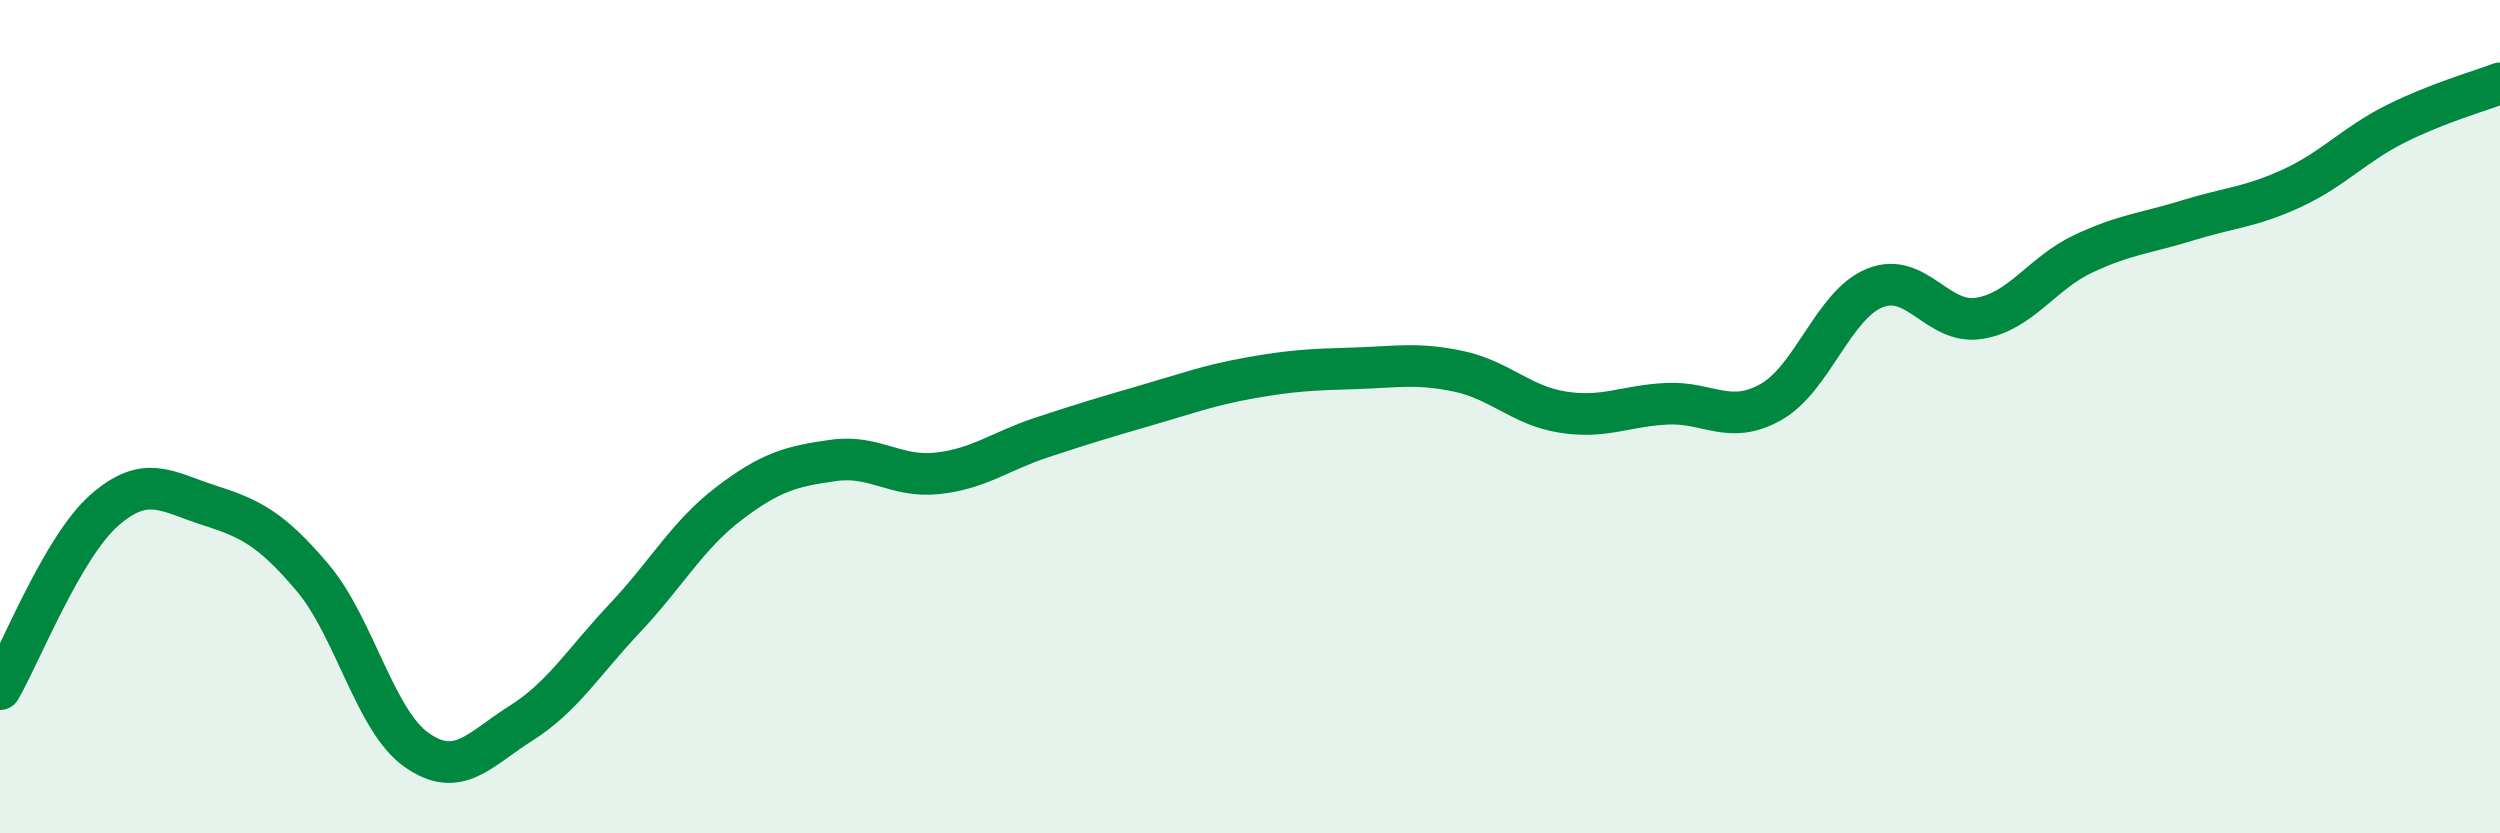 
    <svg width="60" height="20" viewBox="0 0 60 20" xmlns="http://www.w3.org/2000/svg">
      <path
        d="M 0,16.54 C 0.5,15.68 1.5,13.13 2.5,12.25 C 3.5,11.37 4,11.8 5,12.12 C 6,12.44 6.5,12.68 7.5,13.86 C 8.5,15.04 9,17.3 10,18 C 11,18.7 11.5,17.99 12.5,17.36 C 13.5,16.73 14,15.89 15,14.83 C 16,13.77 16.5,12.84 17.5,12.08 C 18.5,11.32 19,11.19 20,11.05 C 21,10.91 21.5,11.47 22.5,11.36 C 23.5,11.25 24,10.83 25,10.5 C 26,10.17 26.5,10.02 27.5,9.73 C 28.5,9.44 29,9.25 30,9.07 C 31,8.89 31.5,8.87 32.5,8.84 C 33.5,8.81 34,8.7 35,8.91 C 36,9.12 36.5,9.73 37.5,9.89 C 38.5,10.05 39,9.74 40,9.69 C 41,9.64 41.5,10.21 42.5,9.65 C 43.5,9.09 44,7.31 45,6.91 C 46,6.51 46.5,7.8 47.5,7.64 C 48.5,7.48 49,6.56 50,6.09 C 51,5.62 51.5,5.6 52.5,5.29 C 53.5,4.98 54,4.98 55,4.52 C 56,4.06 56.5,3.47 57.5,2.97 C 58.5,2.47 59.5,2.19 60,2L60 20L0 20Z"
        fill="#008740"
        opacity="0.1"
        stroke-linecap="round"
        stroke-linejoin="round"
      />
      <path
        d="M 0,16.54 C 0.5,15.68 1.5,13.13 2.5,12.25 C 3.5,11.37 4,11.8 5,12.12 C 6,12.44 6.5,12.68 7.5,13.86 C 8.5,15.04 9,17.3 10,18 C 11,18.7 11.5,17.99 12.5,17.36 C 13.5,16.73 14,15.89 15,14.83 C 16,13.77 16.5,12.84 17.5,12.08 C 18.5,11.32 19,11.19 20,11.05 C 21,10.91 21.5,11.47 22.5,11.36 C 23.5,11.25 24,10.83 25,10.5 C 26,10.17 26.5,10.02 27.5,9.73 C 28.5,9.44 29,9.25 30,9.07 C 31,8.89 31.5,8.87 32.5,8.84 C 33.5,8.81 34,8.7 35,8.91 C 36,9.12 36.5,9.73 37.5,9.89 C 38.5,10.05 39,9.74 40,9.69 C 41,9.64 41.5,10.21 42.5,9.65 C 43.5,9.09 44,7.31 45,6.91 C 46,6.51 46.5,7.8 47.5,7.64 C 48.5,7.48 49,6.56 50,6.09 C 51,5.62 51.5,5.6 52.5,5.29 C 53.5,4.98 54,4.98 55,4.52 C 56,4.06 56.5,3.47 57.5,2.97 C 58.5,2.47 59.5,2.19 60,2"
        stroke="#008740"
        stroke-width="1"
        fill="none"
        stroke-linecap="round"
        stroke-linejoin="round"
      />
    </svg>
  